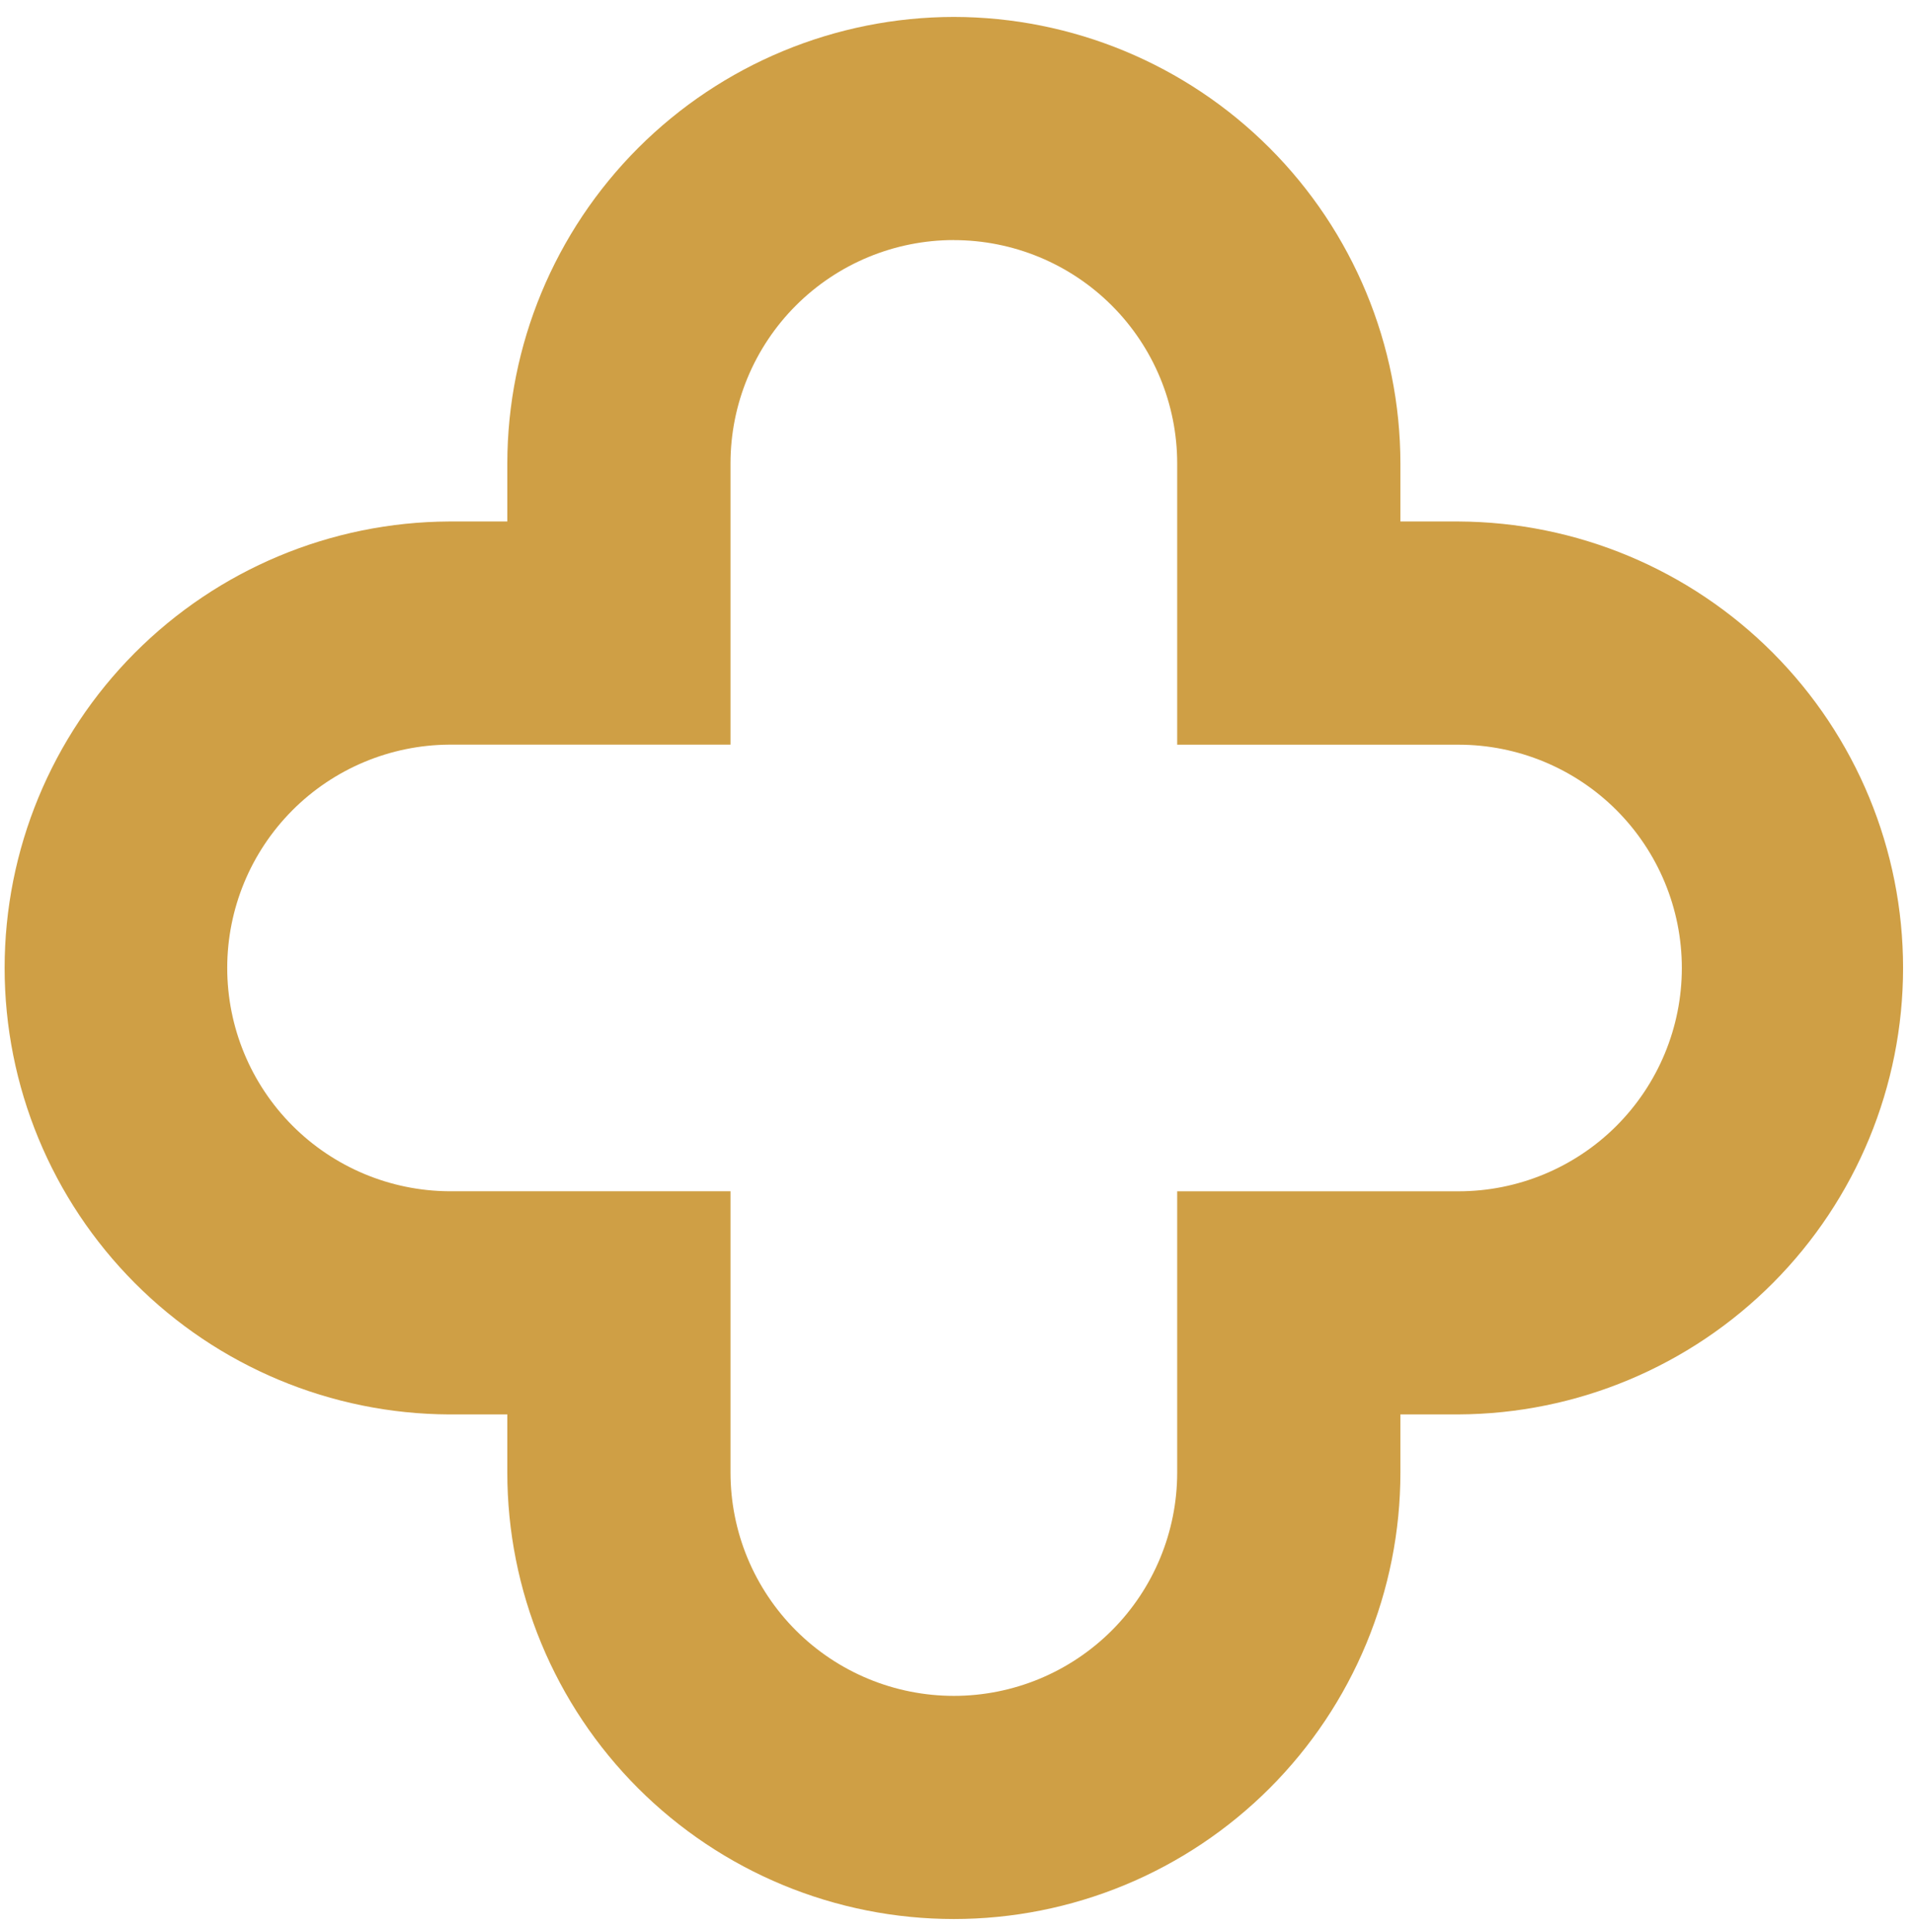 <svg width="105" height="106" viewBox="0 0 105 106" fill="none" xmlns="http://www.w3.org/2000/svg">
<path fill-rule="evenodd" clip-rule="evenodd" d="M52.357 13.175C55.608 13.176 58.725 14.467 61.024 16.765C63.322 19.062 64.613 22.179 64.613 25.428V40.861H80.055C83.306 40.861 86.424 42.153 88.722 44.45C91.02 46.748 92.312 49.864 92.312 53.114C92.312 56.363 91.02 59.479 88.722 61.777C86.424 64.075 83.306 65.366 80.055 65.366H64.613V80.799C64.613 84.049 63.322 87.165 61.024 89.463C58.725 91.76 55.608 93.052 52.357 93.052C50.747 93.052 49.153 92.736 47.665 92.12C46.178 91.504 44.826 90.602 43.688 89.464C42.549 88.326 41.646 86.975 41.029 85.489C40.413 84.002 40.096 82.409 40.096 80.799V65.364H24.654C21.416 65.344 18.318 64.044 16.035 61.748C13.753 59.453 12.472 56.348 12.472 53.111C12.472 49.875 13.753 46.77 16.035 44.474C18.318 42.179 21.416 40.879 24.654 40.858H40.096V25.425C40.096 22.175 41.388 19.059 43.688 16.761C45.987 14.463 49.105 13.172 52.357 13.172M52.357 0.929C45.859 0.936 39.629 3.52 35.034 8.112C30.439 12.704 27.853 18.93 27.845 25.425V28.614H24.654C18.172 28.643 11.967 31.237 7.394 35.828C2.821 40.419 0.254 46.633 0.254 53.111C0.254 59.59 2.821 65.804 7.394 70.395C11.967 74.986 18.172 77.58 24.654 77.609H27.845V80.797C27.845 84.014 28.479 87.2 29.71 90.172C30.942 93.145 32.747 95.845 35.023 98.12C37.299 100.395 40.001 102.2 42.975 103.431C45.949 104.662 49.136 105.296 52.355 105.296C55.573 105.296 58.76 104.662 61.734 103.431C64.708 102.2 67.41 100.395 69.686 98.12C71.962 95.845 73.767 93.145 74.999 90.172C76.231 87.2 76.865 84.014 76.865 80.797V77.608H80.055C86.537 77.579 92.742 74.985 97.315 70.394C101.888 65.803 104.455 59.589 104.455 53.111C104.455 46.633 101.888 40.418 97.315 35.827C92.742 31.236 86.537 28.643 80.055 28.614H76.865V25.425C76.857 18.931 74.272 12.705 69.678 8.113C65.084 3.52 58.855 0.937 52.357 0.929Z" fill="#cf9f45"/>
</svg>
